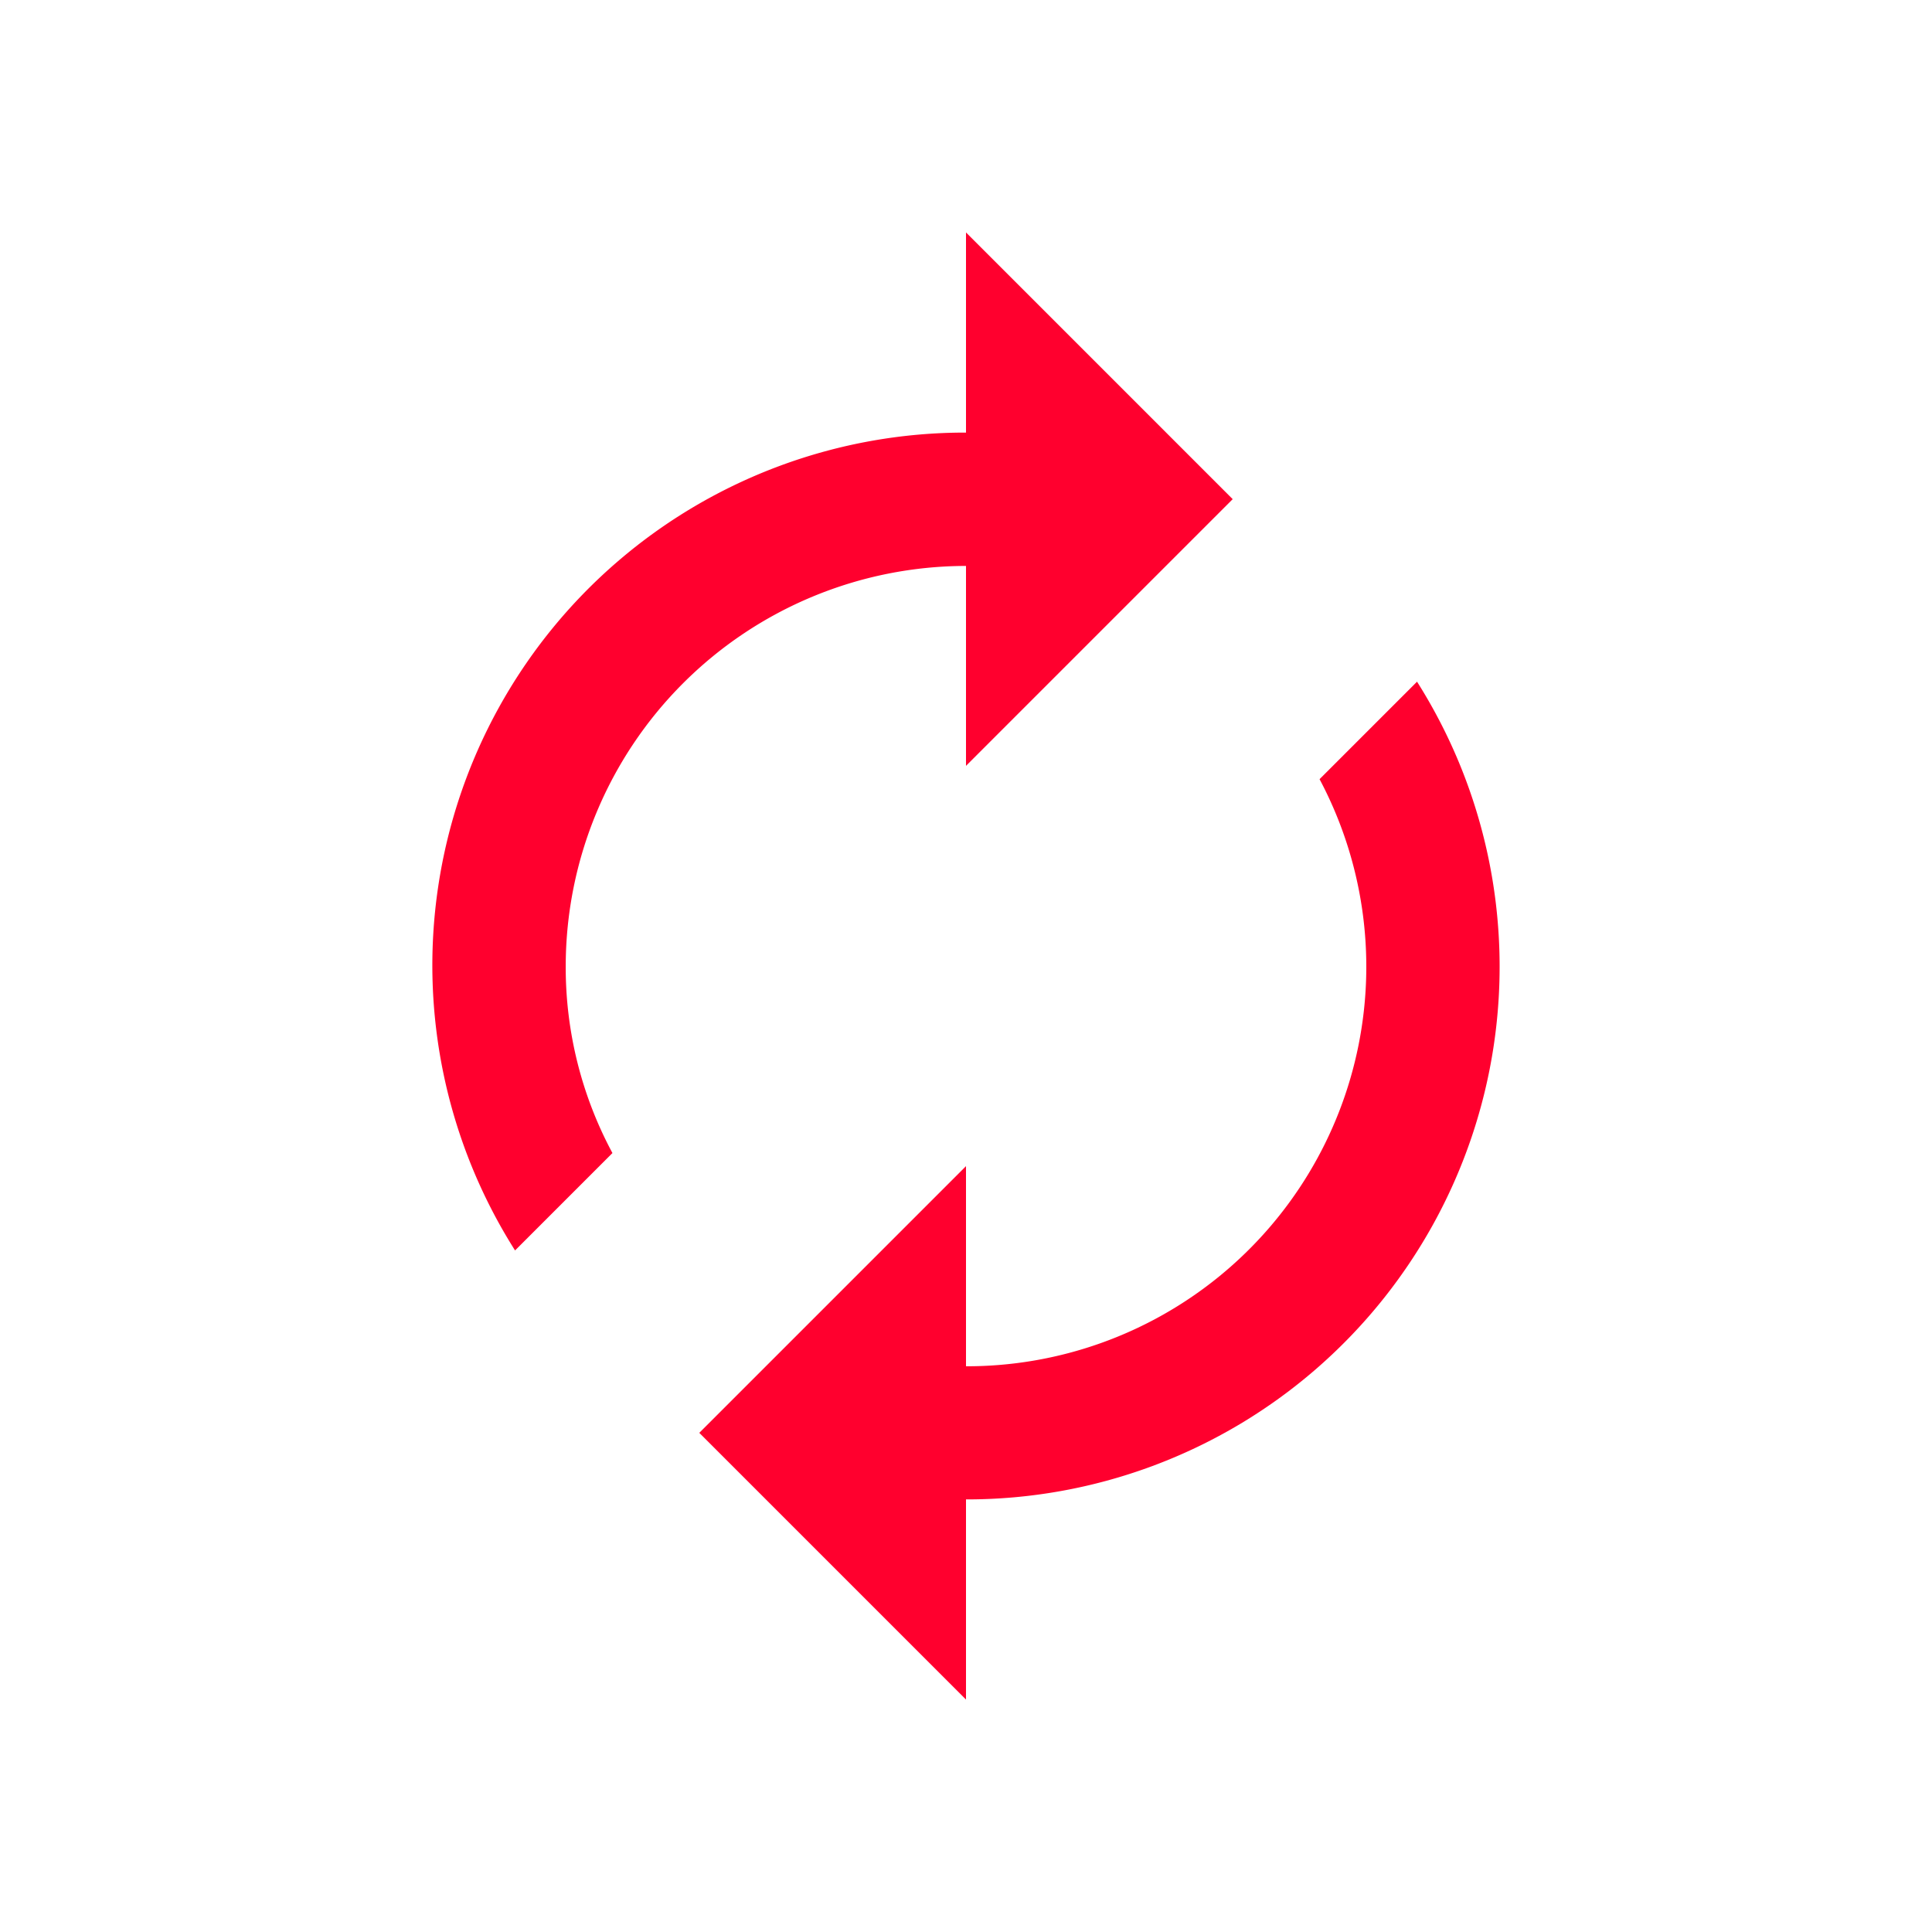 <svg xmlns="http://www.w3.org/2000/svg" xmlns:xlink="http://www.w3.org/1999/xlink" width="44" height="44" viewBox="0 0 44 44">
  <defs>
    <clipPath id="clip-entegrasyon-yonetimi">
      <rect width="44" height="44"/>
    </clipPath>
  </defs>
  <g id="entegrasyon-yonetimi" clip-path="url(#clip-entegrasyon-yonetimi)">
    <path id="Path_92855" data-name="Path 92855" d="M610.683,990.661v4.558l6.074-6.074-6.074-6.074v4.558a12.133,12.133,0,0,0-10.27,18.626l2.218-2.218a8.93,8.93,0,0,1-1.064-4.255,9.124,9.124,0,0,1,9.116-9.116Zm10.27,2.643-2.218,2.218a9.1,9.1,0,0,1-8.052,13.371v-4.558l-6.074,6.074,6.074,6.074v-4.558a12.134,12.134,0,0,0,10.27-18.626Z" transform="translate(-588.683 -977.777)" fill="#ff002e" fill-rule="evenodd"/>
  </g>
</svg>
